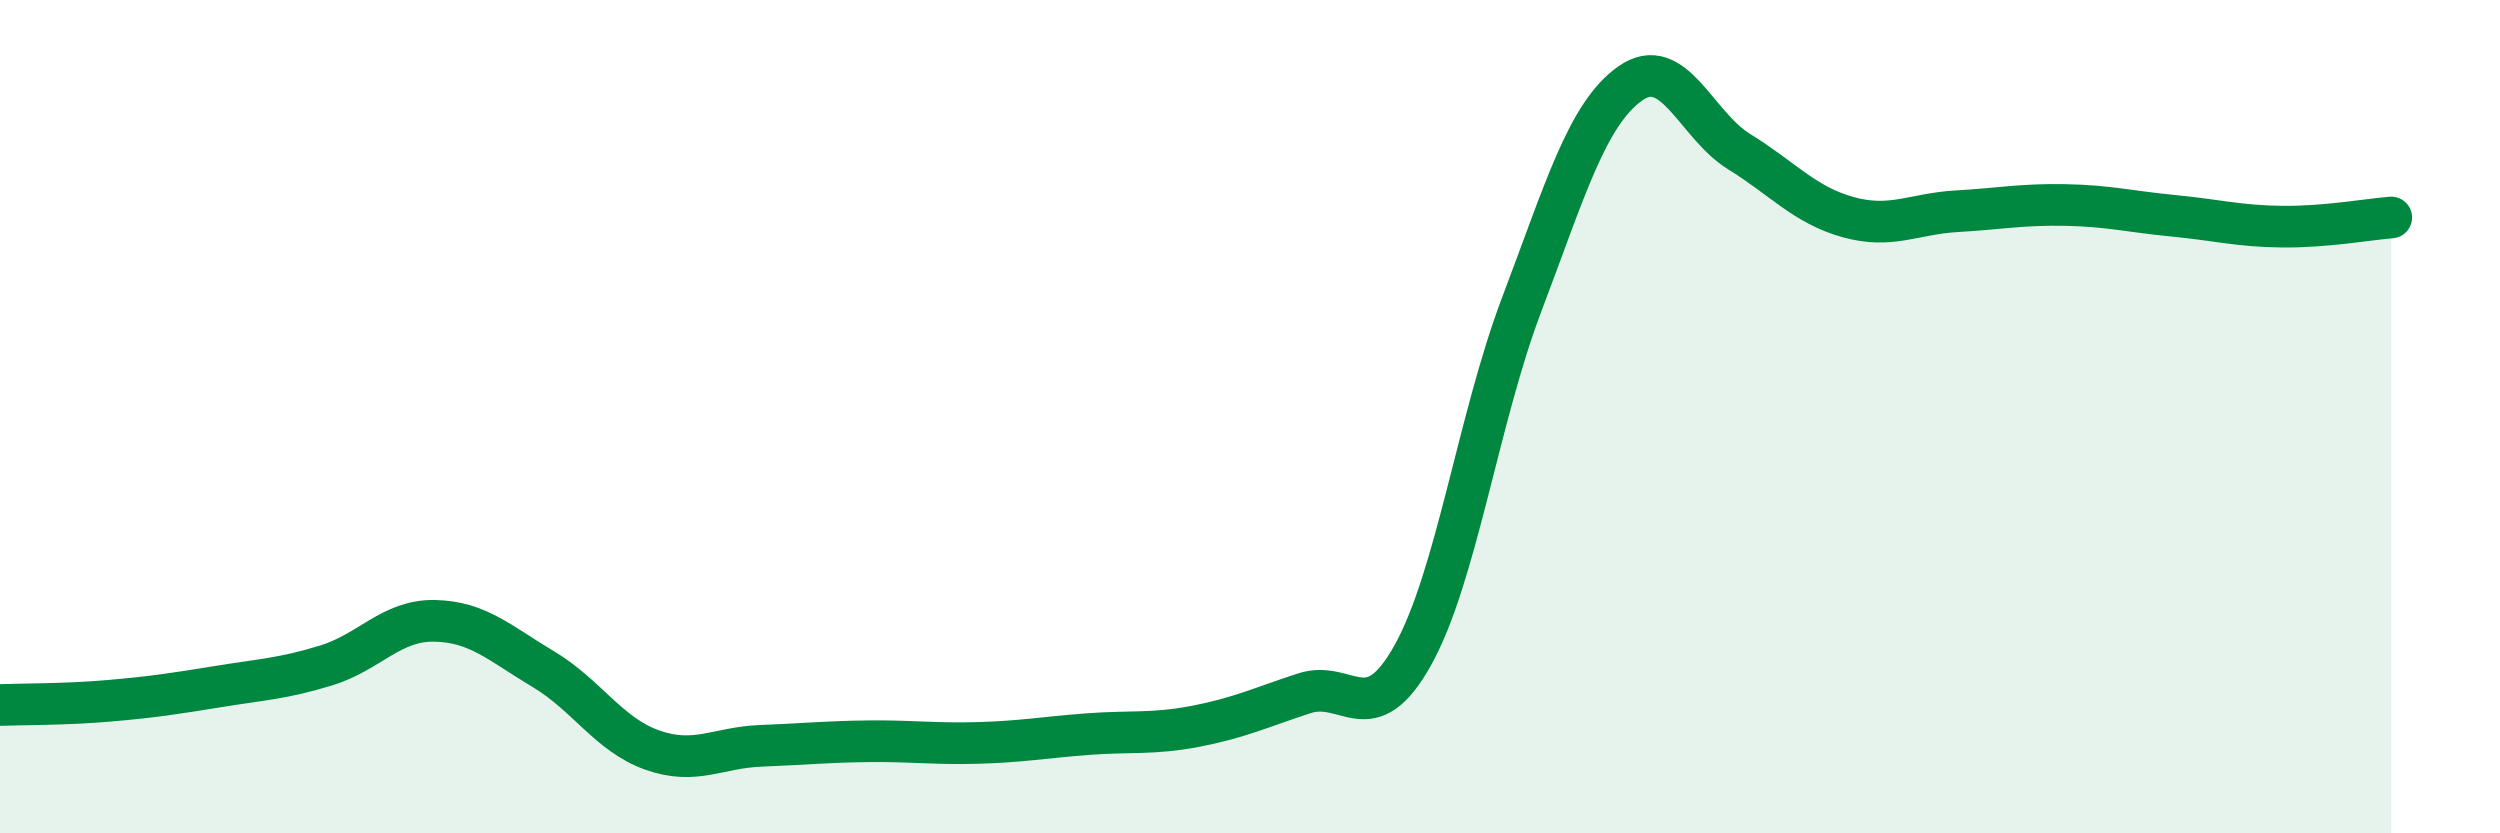 
    <svg width="60" height="20" viewBox="0 0 60 20" xmlns="http://www.w3.org/2000/svg">
      <path
        d="M 0,16.92 C 0.52,16.9 1.57,16.91 2.61,16.82 C 3.65,16.73 4.18,16.65 5.22,16.48 C 6.26,16.31 6.79,16.29 7.83,15.97 C 8.87,15.65 9.39,14.88 10.43,14.9 C 11.47,14.92 12,15.44 13.04,16.06 C 14.08,16.68 14.61,17.63 15.65,18 C 16.69,18.37 17.22,17.94 18.26,17.9 C 19.3,17.86 19.83,17.8 20.87,17.79 C 21.91,17.78 22.44,17.86 23.48,17.83 C 24.52,17.8 25.05,17.7 26.09,17.62 C 27.13,17.54 27.66,17.63 28.7,17.43 C 29.74,17.23 30.26,16.98 31.3,16.64 C 32.34,16.3 32.87,17.59 33.91,15.72 C 34.95,13.85 35.48,10.05 36.52,7.31 C 37.56,4.57 38.09,2.73 39.13,2 C 40.17,1.27 40.7,3 41.74,3.64 C 42.78,4.28 43.31,4.92 44.35,5.21 C 45.39,5.5 45.92,5.13 46.96,5.07 C 48,5.01 48.53,4.9 49.57,4.92 C 50.61,4.94 51.13,5.08 52.17,5.18 C 53.21,5.28 53.74,5.43 54.78,5.44 C 55.82,5.45 56.87,5.26 57.39,5.22L57.39 20L0 20Z"
        fill="#008740"
        opacity="0.1"
        stroke-linecap="round"
        stroke-linejoin="round"
      />
      <path
        d="M 0,16.92 C 0.52,16.9 1.57,16.91 2.61,16.82 C 3.65,16.73 4.18,16.65 5.22,16.48 C 6.26,16.31 6.79,16.29 7.83,15.97 C 8.87,15.65 9.39,14.88 10.43,14.9 C 11.47,14.92 12,15.44 13.04,16.06 C 14.08,16.68 14.61,17.63 15.65,18 C 16.69,18.37 17.22,17.94 18.26,17.9 C 19.3,17.86 19.83,17.8 20.87,17.79 C 21.91,17.78 22.44,17.86 23.48,17.83 C 24.52,17.8 25.05,17.7 26.09,17.62 C 27.13,17.54 27.66,17.63 28.7,17.43 C 29.74,17.23 30.26,16.98 31.3,16.64 C 32.34,16.3 32.87,17.59 33.91,15.72 C 34.95,13.85 35.48,10.05 36.52,7.31 C 37.56,4.57 38.09,2.73 39.13,2 C 40.17,1.27 40.7,3 41.74,3.64 C 42.78,4.28 43.31,4.92 44.35,5.21 C 45.39,5.5 45.92,5.13 46.96,5.07 C 48,5.01 48.53,4.9 49.57,4.92 C 50.61,4.94 51.13,5.08 52.17,5.18 C 53.21,5.28 53.74,5.43 54.78,5.44 C 55.82,5.45 56.87,5.26 57.39,5.22"
        stroke="#008740"
        stroke-width="1"
        fill="none"
        stroke-linecap="round"
        stroke-linejoin="round"
      />
    </svg>
  